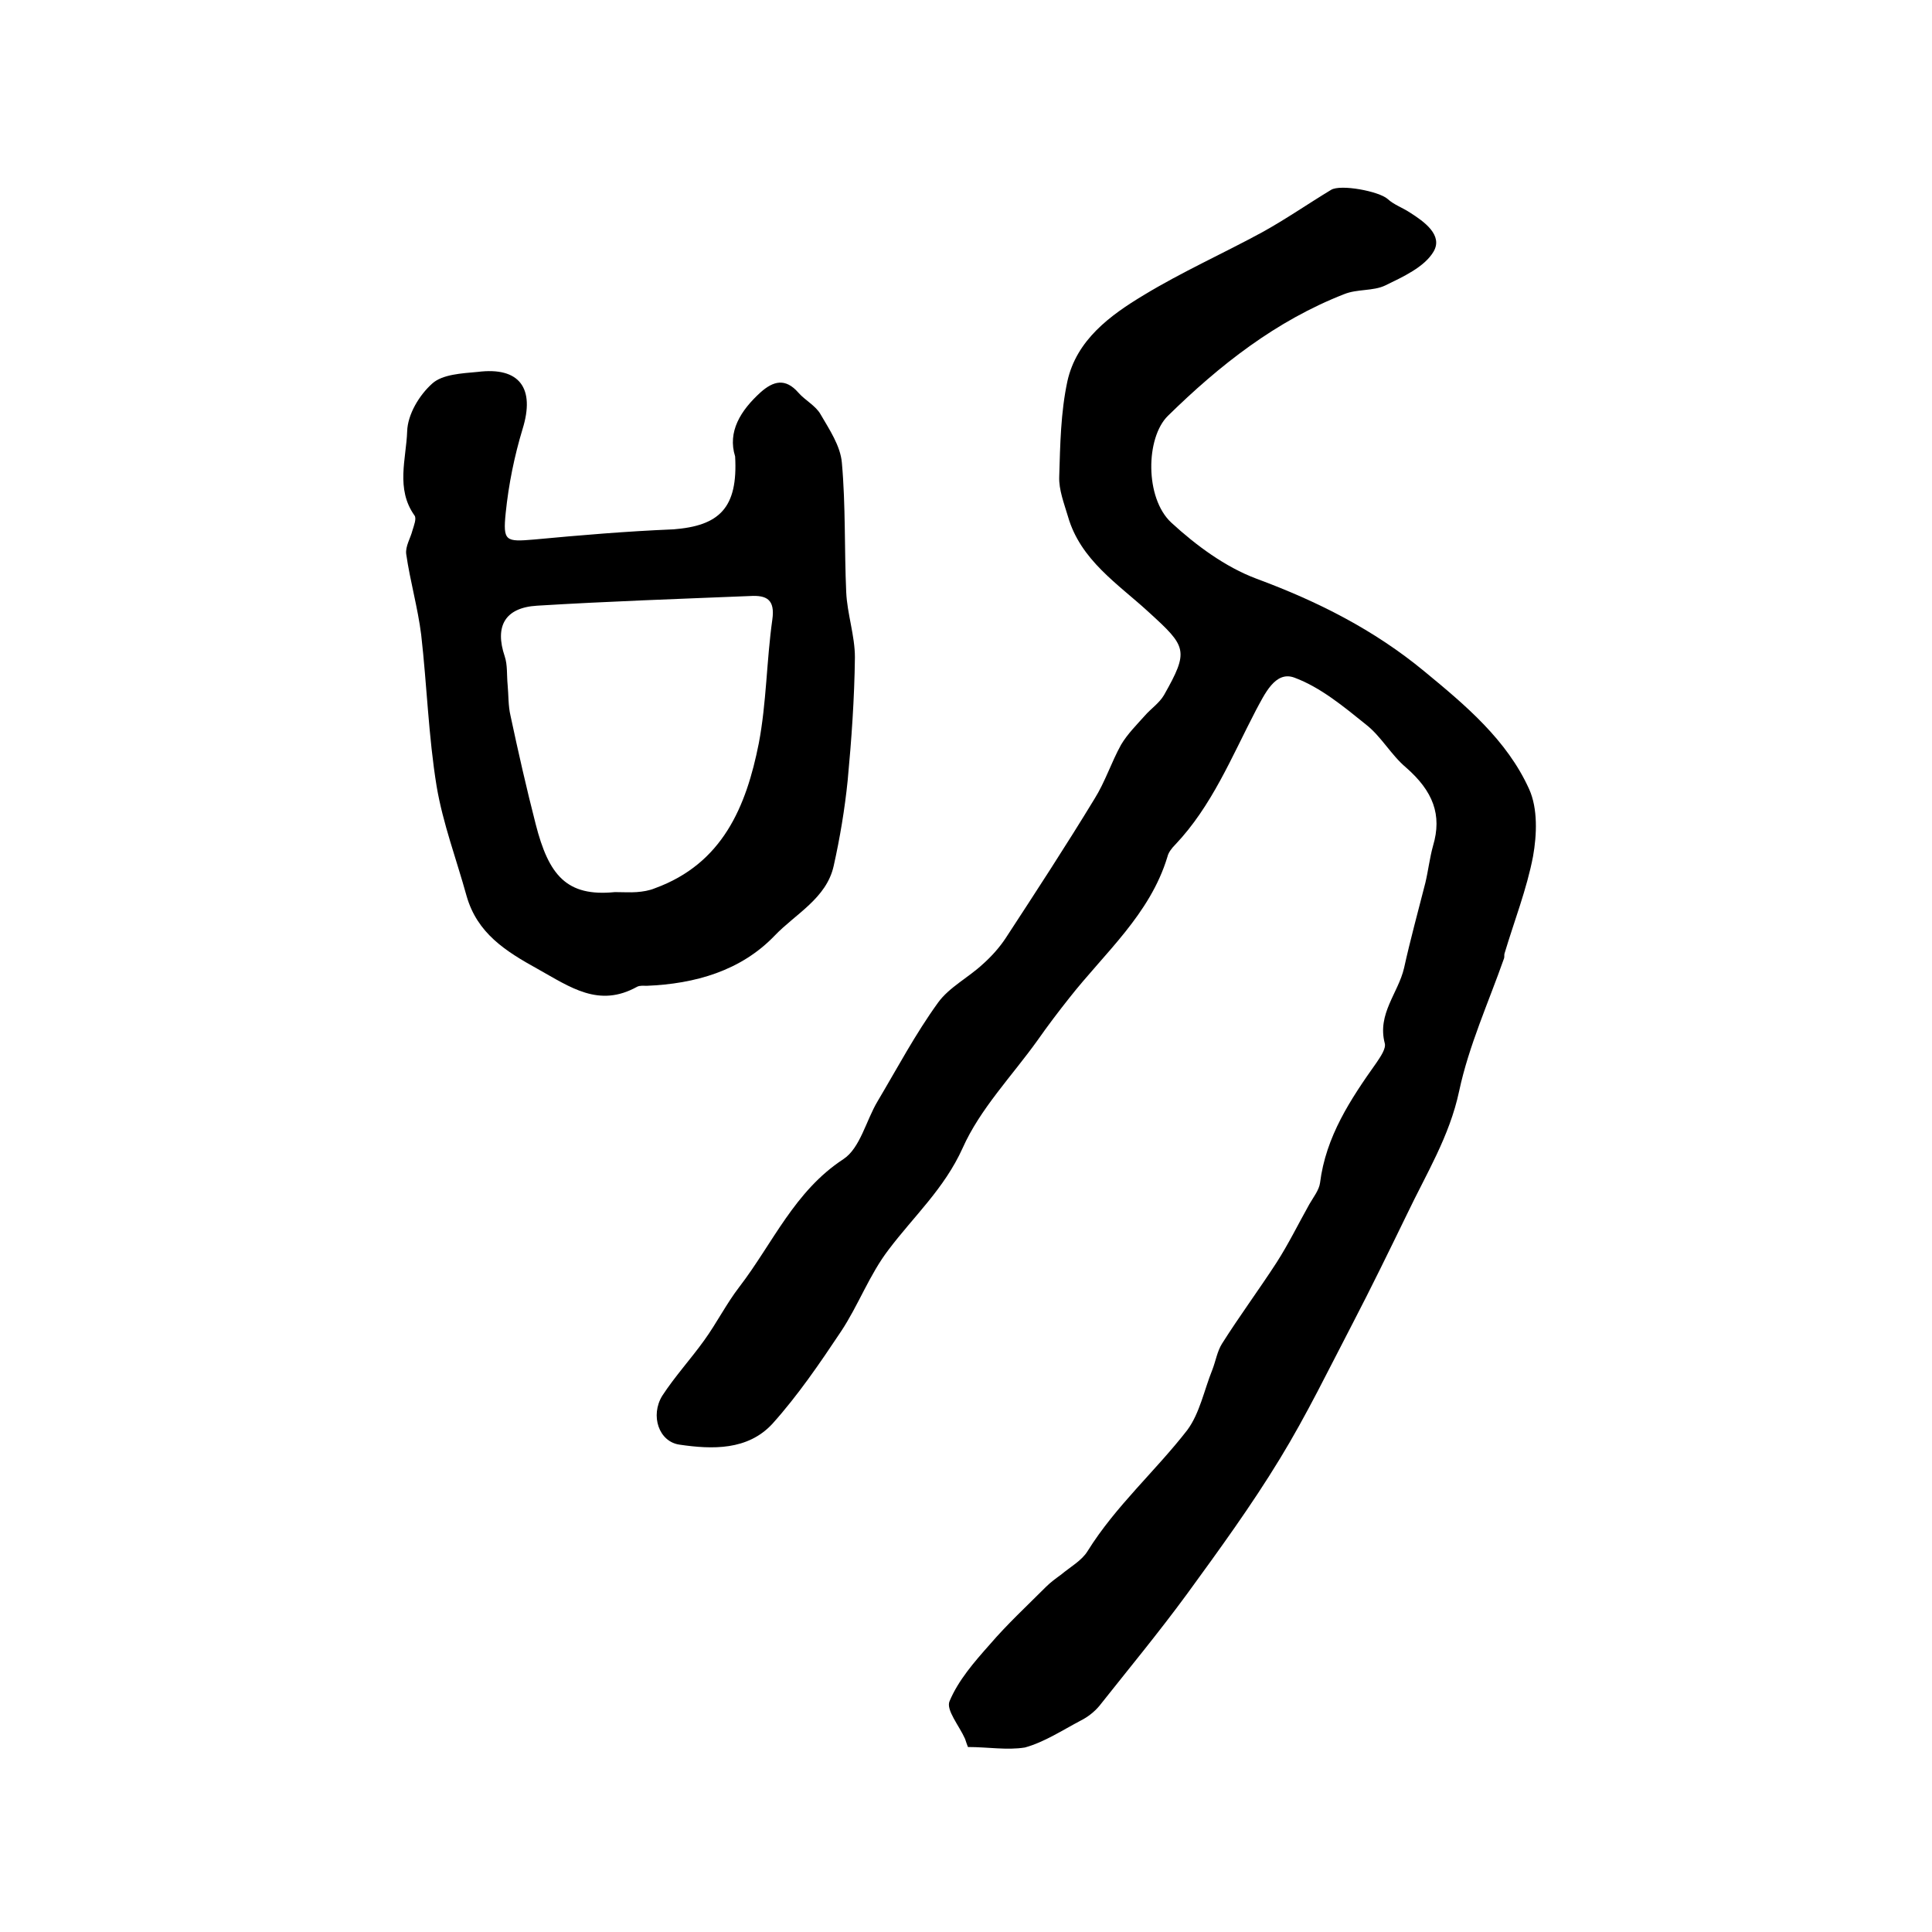 <?xml version="1.0" encoding="utf-8"?>
<!-- Generator: Adobe Illustrator 22.0.0, SVG Export Plug-In . SVG Version: 6.00 Build 0)  -->
<svg version="1.1" id="图层_1" xmlns="http://www.w3.org/2000/svg" xmlns:xlink="http://www.w3.org/1999/xlink" x="0px" y="0px"
	 viewBox="0 0 400 400" style="enable-background:new 0 0 400 400;" xml:space="preserve">
<style type="text/css">
	.st0{fill:#FFFFFF;}
</style>
<g>
	
	<path d="M200.4,361.7c-0.2-0.5-0.4-1.1-0.6-1.7c-1.2-2.7-4-6-3.2-7.8c1.8-4.3,5.1-8.1,8.3-11.7c3.6-4.2,7.7-8,11.7-12
		c0.9-0.9,2-1.7,3.1-2.5c1.9-1.6,4.3-2.9,5.5-4.9c5.8-9.3,14-16.5,20.6-25c2.6-3.5,3.5-8.3,5.2-12.5c0.7-1.8,1-3.8,2-5.4
		c3.6-5.7,7.6-11.1,11.3-16.8c2.5-3.9,4.5-8,6.8-12.1c0.8-1.4,2-2.9,2.2-4.4c1.2-9.6,6.3-17.3,11.7-24.9c0.8-1.2,2-2.9,1.7-4
		c-1.6-6.1,2.8-10.4,4-15.6c1.3-5.9,2.9-11.7,4.4-17.6c0.6-2.5,0.9-5.2,1.6-7.7c1.9-6.4,0-11.3-5.6-16.2c-3.1-2.6-5.1-6.4-8.3-8.9
		c-4.6-3.7-9.4-7.7-14.8-9.7c-4-1.5-6.2,3.5-8,6.8c-5,9.6-9.1,19.8-16.7,27.8c-0.7,0.7-1.4,1.6-1.6,2.5c-3.6,11.9-13,19.9-20.3,29.2
		c-2.3,2.9-4.5,5.8-6.6,8.8c-5.3,7.4-11.9,14.2-15.5,22.3c-3.8,8.4-10.1,14.1-15.3,21c-4,5.2-6.3,11.6-9.9,17
		c-4.4,6.6-8.9,13.2-14.2,19.1c-5.1,5.5-12.4,5.3-19.2,4.3c-4.3-0.6-6.1-6-3.6-10.1c2.6-4,5.9-7.6,8.7-11.5
		c2.6-3.6,4.6-7.6,7.3-11.1c6.9-9,11.4-19.8,21.5-26.4c3.5-2.3,4.7-8,7.1-12c4.1-6.9,7.8-13.9,12.5-20.4c2.3-3.2,6.3-5.2,9.3-8
		c1.8-1.6,3.5-3.5,4.8-5.5c6.2-9.5,12.4-19,18.3-28.7c2.2-3.5,3.5-7.6,5.5-11.2c1.3-2.2,3.2-4.1,4.9-6c1.3-1.5,3-2.6,4-4.3
		c5.2-9.2,4.7-10-3.1-17.1c-6.4-5.9-14.2-10.8-16.8-19.9c-0.8-2.7-1.9-5.5-1.8-8.2c0.2-6.6,0.3-13.3,1.7-19.8
		c1.9-8.5,8.8-13.6,15.8-17.8c7.9-4.8,16.4-8.6,24.5-13c4.9-2.7,9.5-5.9,14.3-8.8c2-1.2,9.9,0.3,11.7,1.9c1.3,1.2,3.1,1.8,4.6,2.8
		c3,1.9,6.9,4.7,4.9,8.1c-1.9,3.2-6.3,5.2-10,7c-2.5,1.2-5.8,0.7-8.5,1.8c-14.1,5.5-25.8,14.7-36.5,25.2c-4.6,4.5-4.8,17,0.7,22.1
		c5.1,4.7,11.2,9.2,17.6,11.6c12.7,4.7,24.4,10.6,34.8,19.2c8.5,7,17.1,14.2,21.7,24.4c1.8,4,1.6,9.4,0.8,13.9
		c-1.3,6.8-3.9,13.4-5.9,20.1c-0.1,0.3,0,0.7-0.1,1c-3.2,9.1-7.3,18.1-9.3,27.5c-2,9.4-6.8,17.1-10.8,25.5
		c-3.7,7.6-7.4,15.2-11.3,22.7c-4.9,9.4-9.5,18.9-15,27.9c-5.9,9.7-12.6,18.9-19.3,28.1c-5.8,7.9-12,15.4-18.1,23.1
		c-1,1.2-2.4,2.3-3.8,3c-3.8,2-7.6,4.5-11.6,5.6C208.5,362.4,204.5,361.7,200.4,361.7z"/>
	<path d="M152.2,94.5c-1.6-5.1,1.1-9.5,5.3-13.3c2.6-2.3,5.1-3,7.8,0.1c1.4,1.6,3.6,2.7,4.6,4.5c1.8,3.1,4.1,6.5,4.4,10
		c0.8,8.9,0.5,17.9,0.9,26.8c0.2,4.5,1.8,9,1.8,13.5c-0.1,8.5-0.7,17-1.5,25.5c-0.6,5.9-1.6,11.9-2.9,17.7
		c-1.5,6.7-7.9,9.9-12.2,14.4c-7,7.3-16.5,10-26.5,10.4c-0.7,0-1.4-0.1-2,0.2c-7.9,4.4-13.8,0.1-20.6-3.7
		c-6.7-3.7-12.5-7.4-14.7-15.1c-2.1-7.6-4.9-15-6.2-22.7c-1.7-10.4-2-20.9-3.2-31.4c-0.7-5.6-2.3-11.1-3.1-16.7
		c-0.2-1.6,0.9-3.3,1.3-4.9c0.3-1,0.9-2.5,0.4-3.1c-3.9-5.5-1.7-11.7-1.5-17.4c0.1-3.5,2.5-7.5,5.2-9.9c2.1-1.9,6.1-2.1,9.4-2.4
		c8.7-1.1,11.9,3.4,9.3,11.8c-1.7,5.6-2.9,11.5-3.5,17.4c-0.6,5.9,0,6,5.9,5.5c9.6-0.9,19.1-1.7,28.7-2.1
		C149,108.9,152.8,105.1,152.2,94.5z M127.3,184.7c1.8,0,3.2,0.1,4.5,0c1.3-0.1,2.6-0.3,3.8-0.8c14-5.1,18.9-16.9,21.5-30
		c1.6-8.4,1.6-17.1,2.8-25.6c0.6-4.2-1.2-5.1-4.6-4.9c-14.7,0.6-29.4,1.1-44.1,2c-6.7,0.4-8.8,4.3-6.7,10.5c0.6,1.8,0.4,3.9,0.6,5.9
		c0.2,2.1,0.1,4.3,0.6,6.4c1.6,7.5,3.3,15,5.2,22.4C113.6,181.2,117.3,185.7,127.3,184.7z"/>
	
</g>
</svg>
